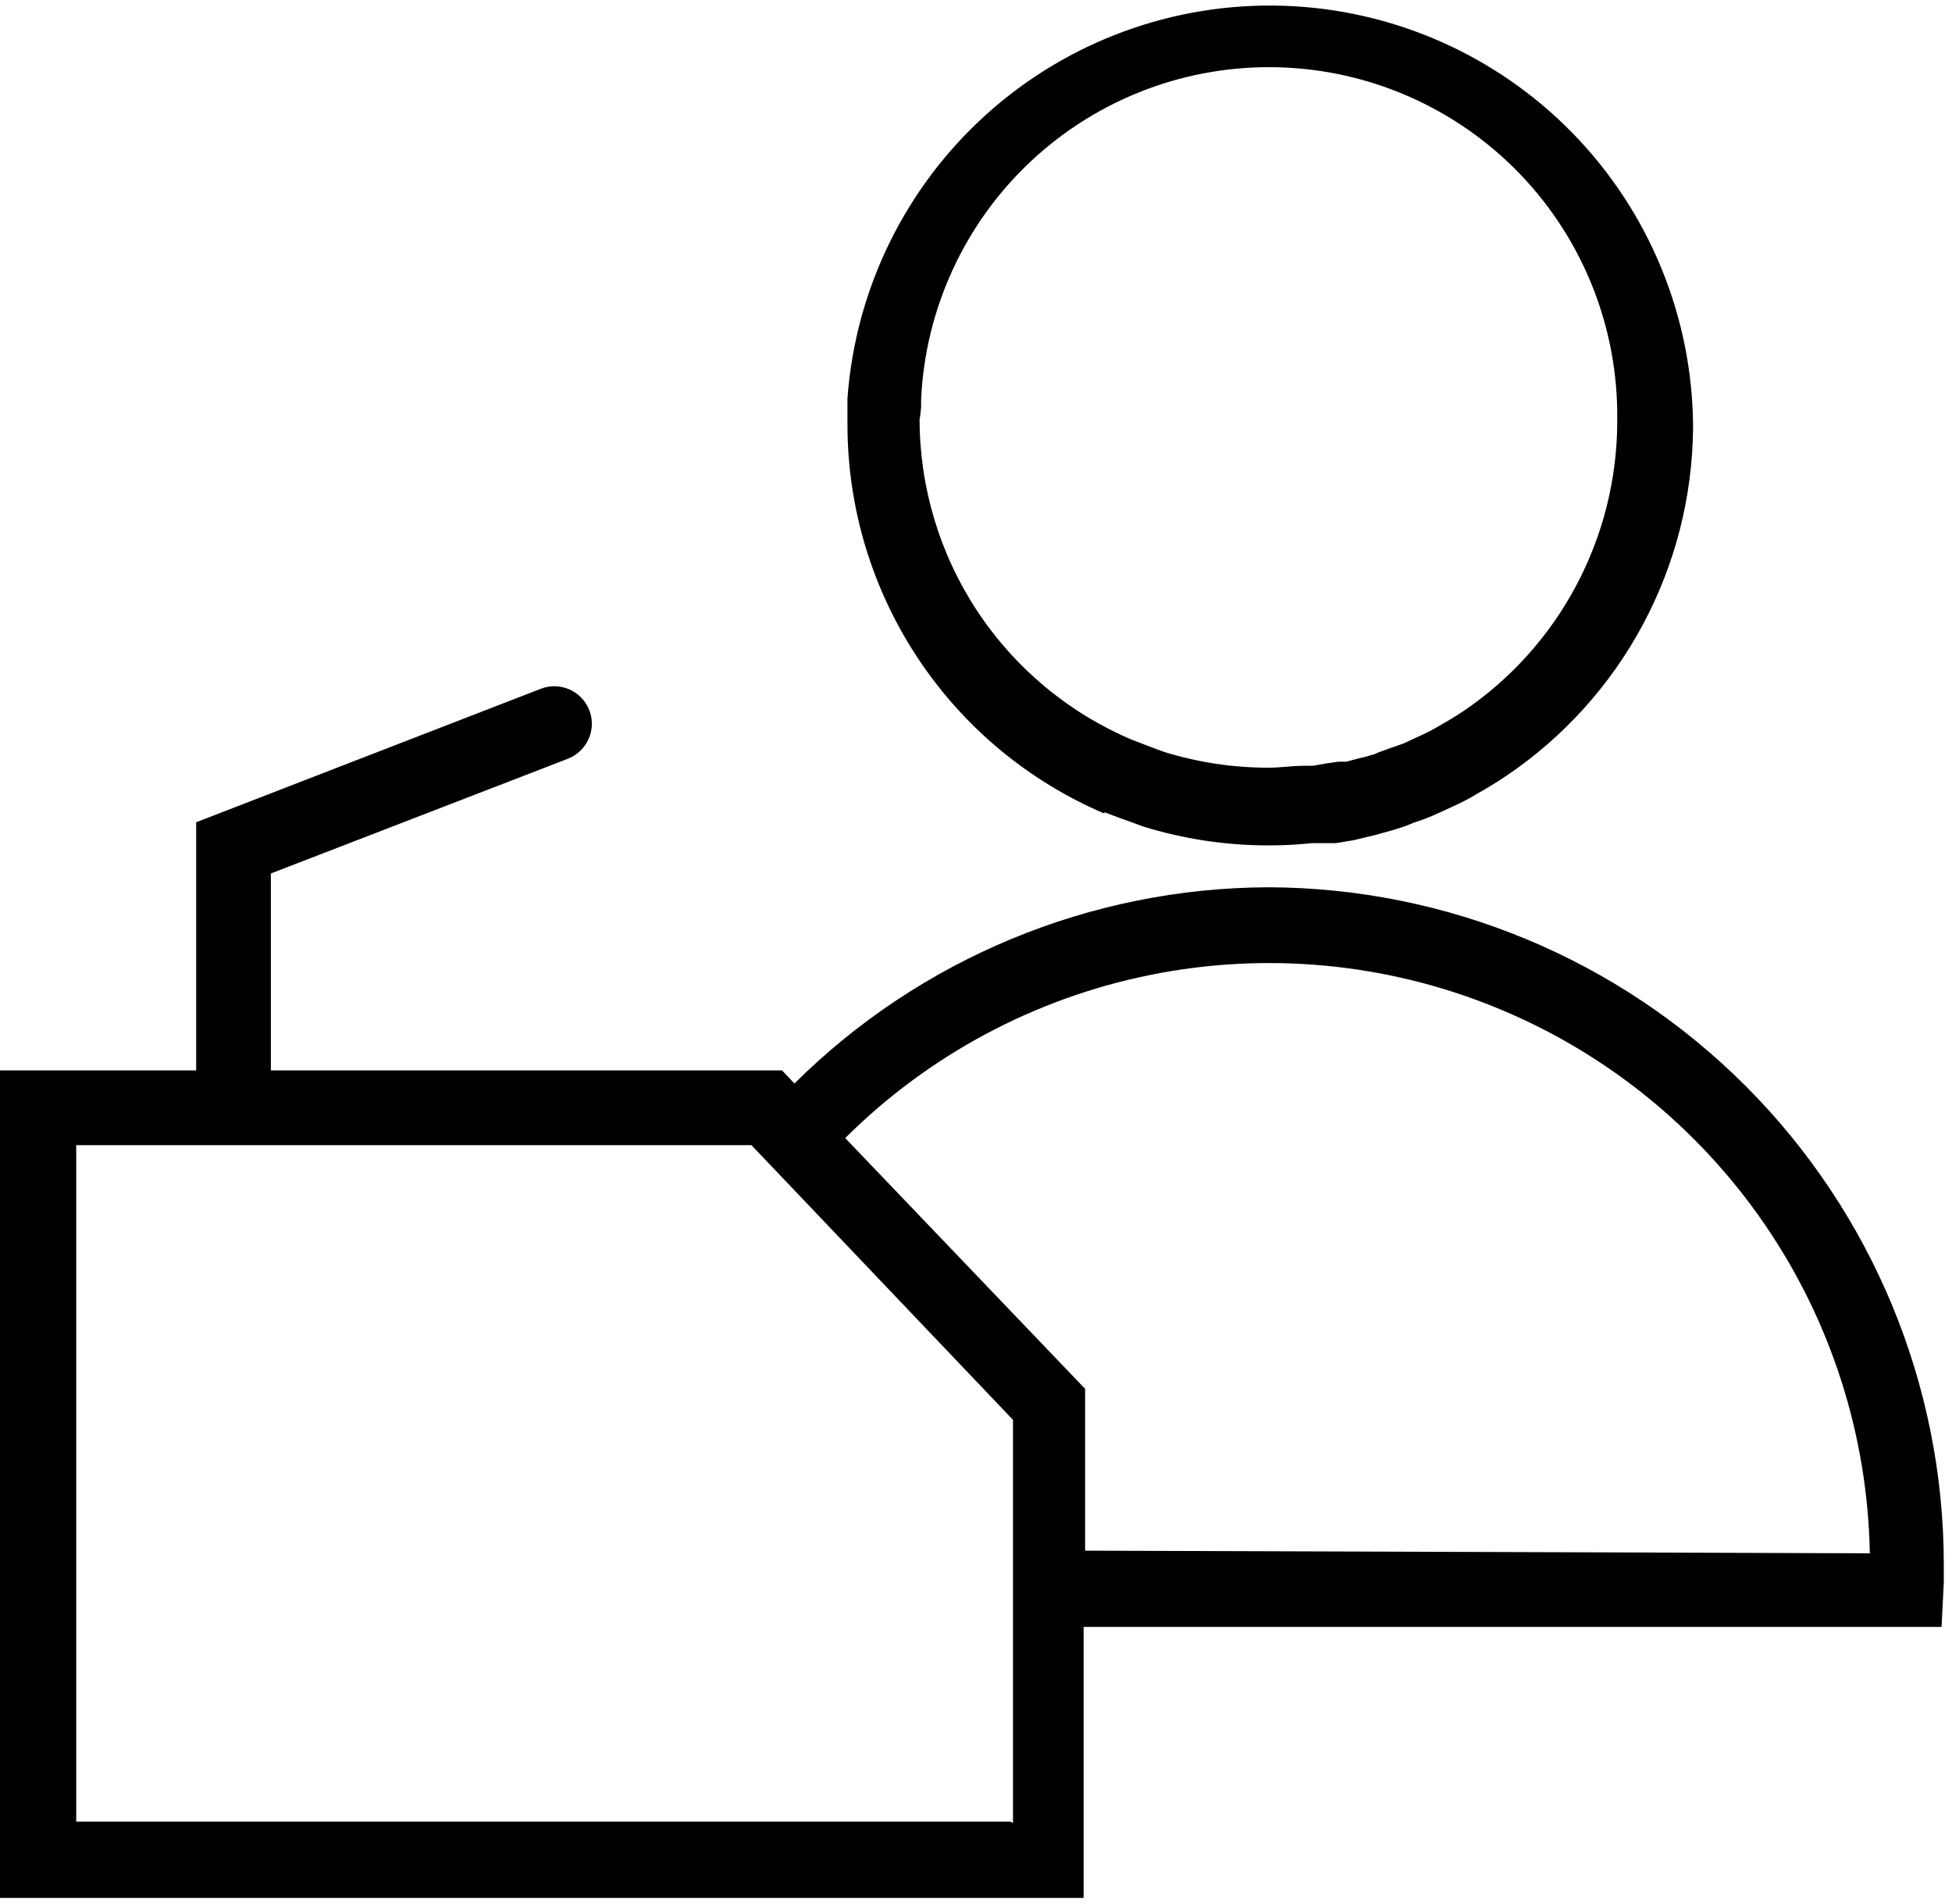 <svg width="40" height="39" viewBox="0 0 40 39" fill="none" xmlns="http://www.w3.org/2000/svg">
<path d="M25.98 18.178C22.344 18.193 18.86 19.637 16.279 22.198L16.026 21.93H5.551V17.895L11.639 15.544C11.733 15.507 11.819 15.452 11.891 15.382C11.964 15.312 12.023 15.229 12.063 15.136C12.104 15.044 12.126 14.945 12.128 14.844C12.13 14.743 12.112 14.642 12.075 14.548C12.038 14.454 11.984 14.369 11.914 14.296C11.844 14.223 11.76 14.165 11.668 14.124C11.575 14.084 11.476 14.062 11.375 14.059C11.274 14.057 11.174 14.075 11.08 14.112L4.02 16.846V21.93H0V38.883H22.205V33.331H39.786L39.832 32.42C39.832 32.297 39.832 32.175 39.832 32.045C39.828 28.371 38.368 24.849 35.771 22.249C33.175 19.65 29.654 18.186 25.98 18.178ZM20.705 37.32H1.562V23.461H15.398L20.758 29.089V37.351L20.705 37.32ZM22.236 31.769V28.454L17.32 23.316C19.031 21.613 21.205 20.451 23.571 19.974C25.937 19.496 28.392 19.725 30.629 20.632C32.866 21.538 34.787 23.082 36.154 25.072C37.521 27.062 38.273 29.409 38.316 31.823L22.236 31.769ZM22.627 16.639L22.933 16.754L23.147 16.83L23.415 16.93C24.253 17.19 25.126 17.322 26.003 17.32C26.297 17.32 26.591 17.305 26.884 17.274H27.159H27.374L27.741 17.213L27.994 17.152L28.216 17.098L28.568 16.999L28.783 16.93L28.974 16.853C29.107 16.811 29.237 16.763 29.365 16.708L29.587 16.608C29.77 16.524 29.954 16.44 30.123 16.348L30.253 16.271C30.46 16.156 30.659 16.034 30.865 15.896C32.034 15.108 32.994 14.047 33.661 12.805C34.328 11.563 34.682 10.177 34.694 8.767V8.714C34.675 6.474 33.789 4.328 32.224 2.726C30.658 1.124 28.534 0.189 26.295 0.118C24.056 0.047 21.876 0.844 20.212 2.344C18.548 3.843 17.528 5.928 17.366 8.163V8.277C17.366 8.423 17.366 8.568 17.366 8.714C17.369 10.41 17.87 12.068 18.807 13.482C19.743 14.896 21.074 16.004 22.634 16.669L22.627 16.639ZM18.875 8.316V8.193C18.958 6.322 19.774 4.56 21.145 3.285C22.517 2.01 24.335 1.325 26.207 1.379C28.078 1.432 29.854 2.219 31.151 3.569C32.448 4.92 33.162 6.727 33.14 8.599V8.653C33.136 9.821 32.846 10.972 32.296 12.003C31.747 13.035 30.953 13.916 29.985 14.571C29.824 14.679 29.656 14.778 29.495 14.87L29.388 14.931C29.25 15.008 29.097 15.077 28.944 15.146L28.767 15.23L28.461 15.337L28.231 15.421C28.193 15.443 28.152 15.459 28.109 15.467C28.023 15.495 27.936 15.518 27.849 15.536L27.588 15.605H27.427L27.167 15.643L26.899 15.689H26.723C26.478 15.689 26.241 15.728 25.996 15.728C25.271 15.729 24.551 15.62 23.859 15.406L23.691 15.345L23.43 15.245L23.208 15.161C21.915 14.616 20.81 13.701 20.034 12.531C19.258 11.361 18.844 9.988 18.844 8.584C18.852 8.561 18.867 8.453 18.875 8.346V8.316Z" fill="black"/>
</svg>
